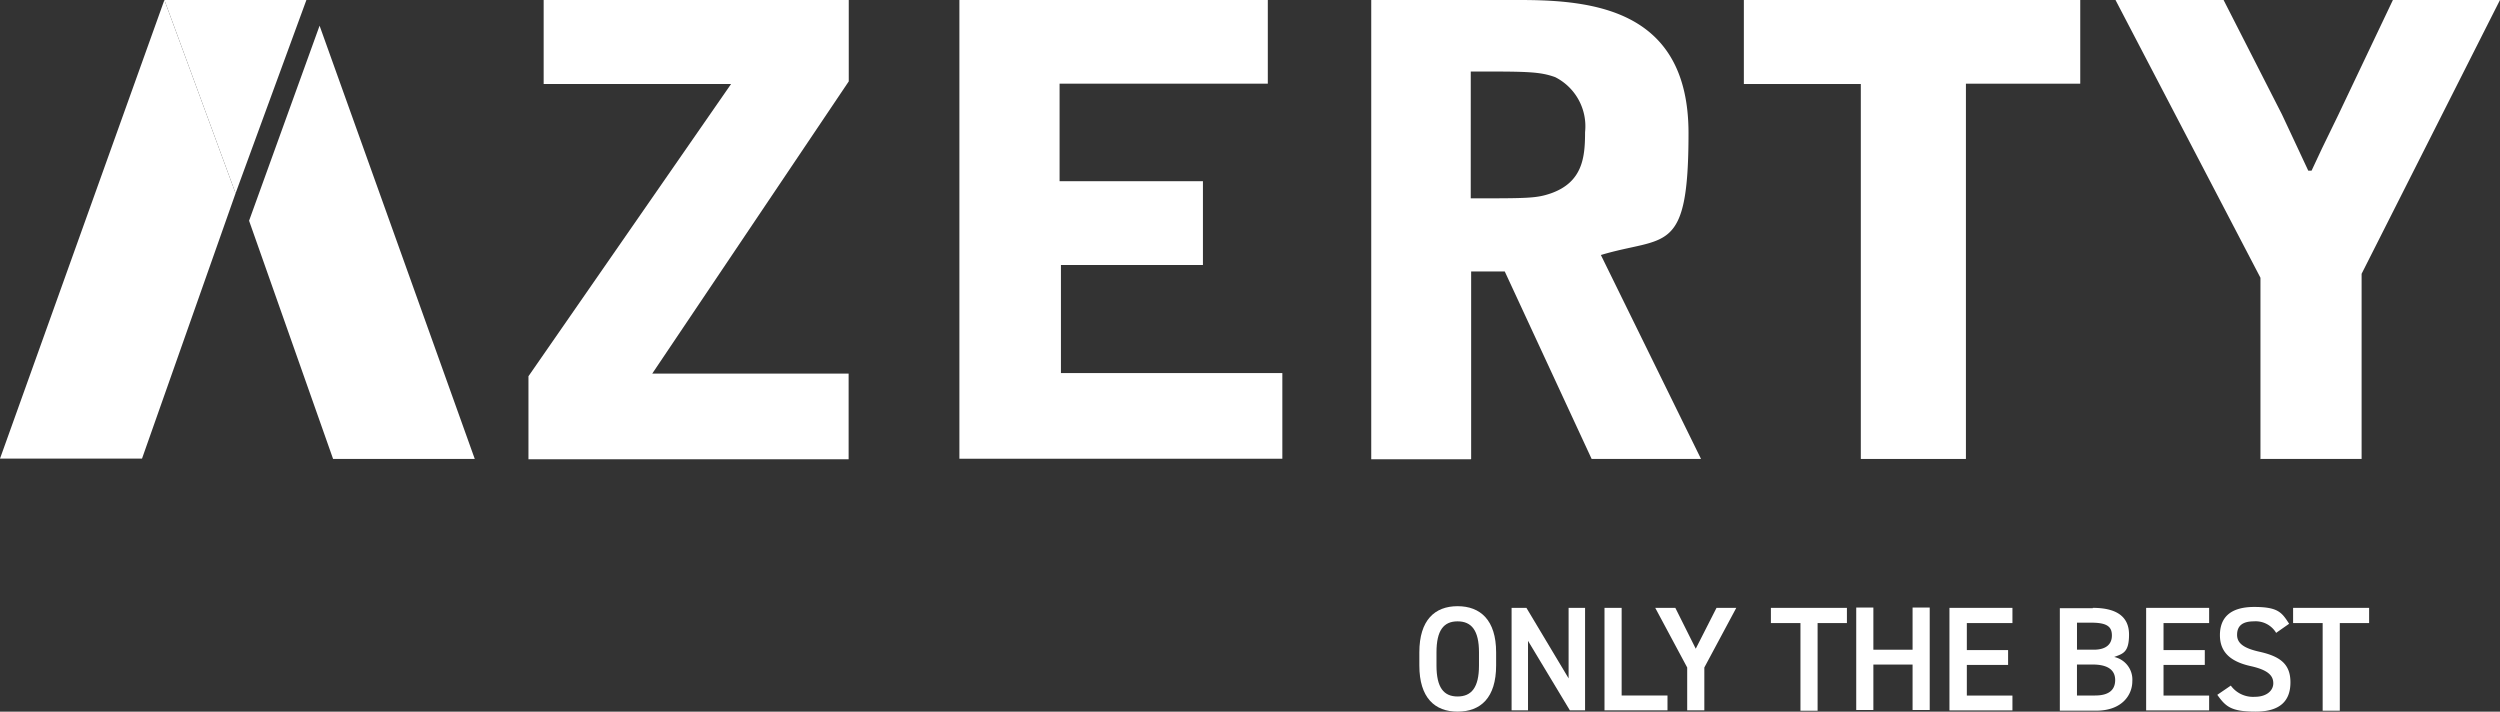<svg xmlns="http://www.w3.org/2000/svg" width="115.104" height="32.766" viewBox="0 0 115.104 32.766"><rect x="0" y="0" width="115.104" height="32.766" fill="#333333" stroke="none"/><g id="lo_Azerty" transform="translate(0 0)"><g id="outlines" transform="translate(0 0)"><g id="Group_8563" data-name="Group 8563"><g id="Group_8561" data-name="Group 8561"><g id="Group_8560" data-name="Group 8560" transform="translate(24.331)"><path id="Path_2292" data-name="Path 2292" d="M161.1,0h14.047V3.747L166.1,17.2h9.041v3.944H160.4V17.323l9.329-13.455H161.1V0Z" transform="translate(-160.4)" fill="#fff"></path><path id="Path_2293" data-name="Path 2293" d="M291.2,0h14.2V3.853h-9.587v4.49h6.6V12.2h-6.538v4.976h10.194v3.944H291.2V0Z" transform="translate(-271.359)" fill="#fff"></path><path id="Path_2294" data-name="Path 2294" d="M420.781,21.146H416.2V0h6.826c3.428,0,7.782.455,7.782,6.128s-1.062,4.718-4.035,5.613l4.611,9.39h-5.036l-4-8.631H420.8v8.631Zm0-12.014c2.624,0,3.019,0,3.686-.228,1.471-.516,1.578-1.669,1.578-2.821a2.533,2.533,0,0,0-1.38-2.533c-.728-.258-1.289-.258-3.883-.258Z" transform="translate(-377.397)" fill="#fff"></path><path id="Path_2295" data-name="Path 2295" d="M544.788,0V3.853h-5.264V21.131h-4.839V3.868H529.3V0h15.488Z" transform="translate(-473.341)" fill="#fff"></path><path id="Path_2296" data-name="Path 2296" d="M648.774,21.146V12.788L642.1,0h4.976l2.685,5.264c.2.41,1.031,2.215,1.214,2.594h.152c.41-.895.485-1.032,1.214-2.533L654.872,0h4.93l-6.371,12.606v8.525h-4.672Z" transform="translate(-569.03)" fill="#fff"></path></g><path id="Path_2297" data-name="Path 2297" d="M10.846,8.9,6.538,21.116H0L7.569,0" fill="#fff"></path><path id="Path_2298" data-name="Path 2298" d="M53.177,8.9,49.9,0h6.538Z" transform="translate(-42.331)" fill="#fff"></path><path id="Path_2299" data-name="Path 2299" d="M78.846,7.8,75.6,16.78l3.868,10.967h6.523Z" transform="translate(-64.132 -6.617)" fill="#fff"></path></g><g id="Group_8562" data-name="Group 8562" transform="translate(65.349 27.911)"><path id="Path_2300" data-name="Path 2300" d="M432.56,188.854c-1.047,0-1.76-.637-1.76-2.124v-.607c0-1.487.713-2.124,1.76-2.124s1.775.637,1.775,2.124v.607C434.334,188.217,433.621,188.854,432.56,188.854Zm-.971-2.124c0,1.016.334,1.426.971,1.426s.986-.41.986-1.426v-.607c0-1.016-.349-1.426-.986-1.426s-.971.41-.971,1.426Z" transform="translate(-430.8 -184)" fill="#fff"></path><path id="Path_2301" data-name="Path 2301" d="M462.183,184.5v4.718h-.7l-1.927-3.2v3.2H458.8V184.5h.683l1.942,3.246V184.5Z" transform="translate(-454.553 -184.424)" fill="#fff"></path><path id="Path_2302" data-name="Path 2302" d="M487.8,188.535H489.9v.683H487V184.5h.789v4.035Z" transform="translate(-478.475 -184.424)" fill="#fff"></path><path id="Path_2303" data-name="Path 2303" d="M503.325,184.5l.94,1.881.956-1.881h.91l-1.471,2.746v1.972h-.789v-1.972L502.4,184.5Z" transform="translate(-491.539 -184.424)" fill="#fff"></path><path id="Path_2304" data-name="Path 2304" d="M541,184.5v.7h-1.35v4.035h-.789V185.2H537.5v-.7Z" transform="translate(-521.314 -184.424)" fill="#fff"></path><path id="Path_2305" data-name="Path 2305" d="M564.189,186.342h1.805V184.4h.789v4.718h-.789v-2.093h-1.805v2.093H563.4V184.4h.789Z" transform="translate(-543.285 -184.339)" fill="#fff"></path><path id="Path_2306" data-name="Path 2306" d="M594.6,184.5v.7H592.5v1.244h1.9v.683h-1.9v1.411H594.6v.683h-2.9V184.5Z" transform="translate(-567.293 -184.424)" fill="#fff"></path><path id="Path_2307" data-name="Path 2307" d="M626.717,184.5c1.107,0,1.669.41,1.669,1.229s-.273.88-.683,1.032a1.065,1.065,0,0,1,.834,1.123c0,.607-.455,1.35-1.669,1.35H625.2v-4.718h1.517Zm-.728,1.926h.774c.592,0,.834-.273.834-.652s-.182-.592-.94-.592h-.667v1.244Zm0,2.109h.834c.637,0,.925-.258.925-.713s-.334-.713-1.031-.713h-.728Z" transform="translate(-595.711 -184.424)" fill="#fff"></path><path id="Path_2308" data-name="Path 2308" d="M654.3,184.5v.7H652.2v1.244h1.9v.683h-1.9v1.411H654.3v.683h-2.9V184.5Z" transform="translate(-617.937 -184.424)" fill="#fff"></path><path id="Path_2309" data-name="Path 2309" d="M675.7,185.383a1.1,1.1,0,0,0-1.016-.516c-.531,0-.774.212-.774.622s.349.622,1.016.774c.956.212,1.441.561,1.441,1.411s-.47,1.35-1.608,1.35-1.38-.243-1.76-.774l.622-.425a1.265,1.265,0,0,0,1.107.516c.546,0,.849-.288.849-.622s-.212-.607-1.031-.789c-.91-.2-1.426-.622-1.426-1.426s.47-1.3,1.578-1.3,1.274.258,1.608.774l-.607.425Z" transform="translate(-636.26 -184.17)" fill="#fff"></path><path id="Path_2310" data-name="Path 2310" d="M699.5,184.5v.7h-1.35v4.035h-.789V185.2H696v-.7Z" transform="translate(-655.771 -184.424)" fill="#fff"></path></g></g></g></g></svg>